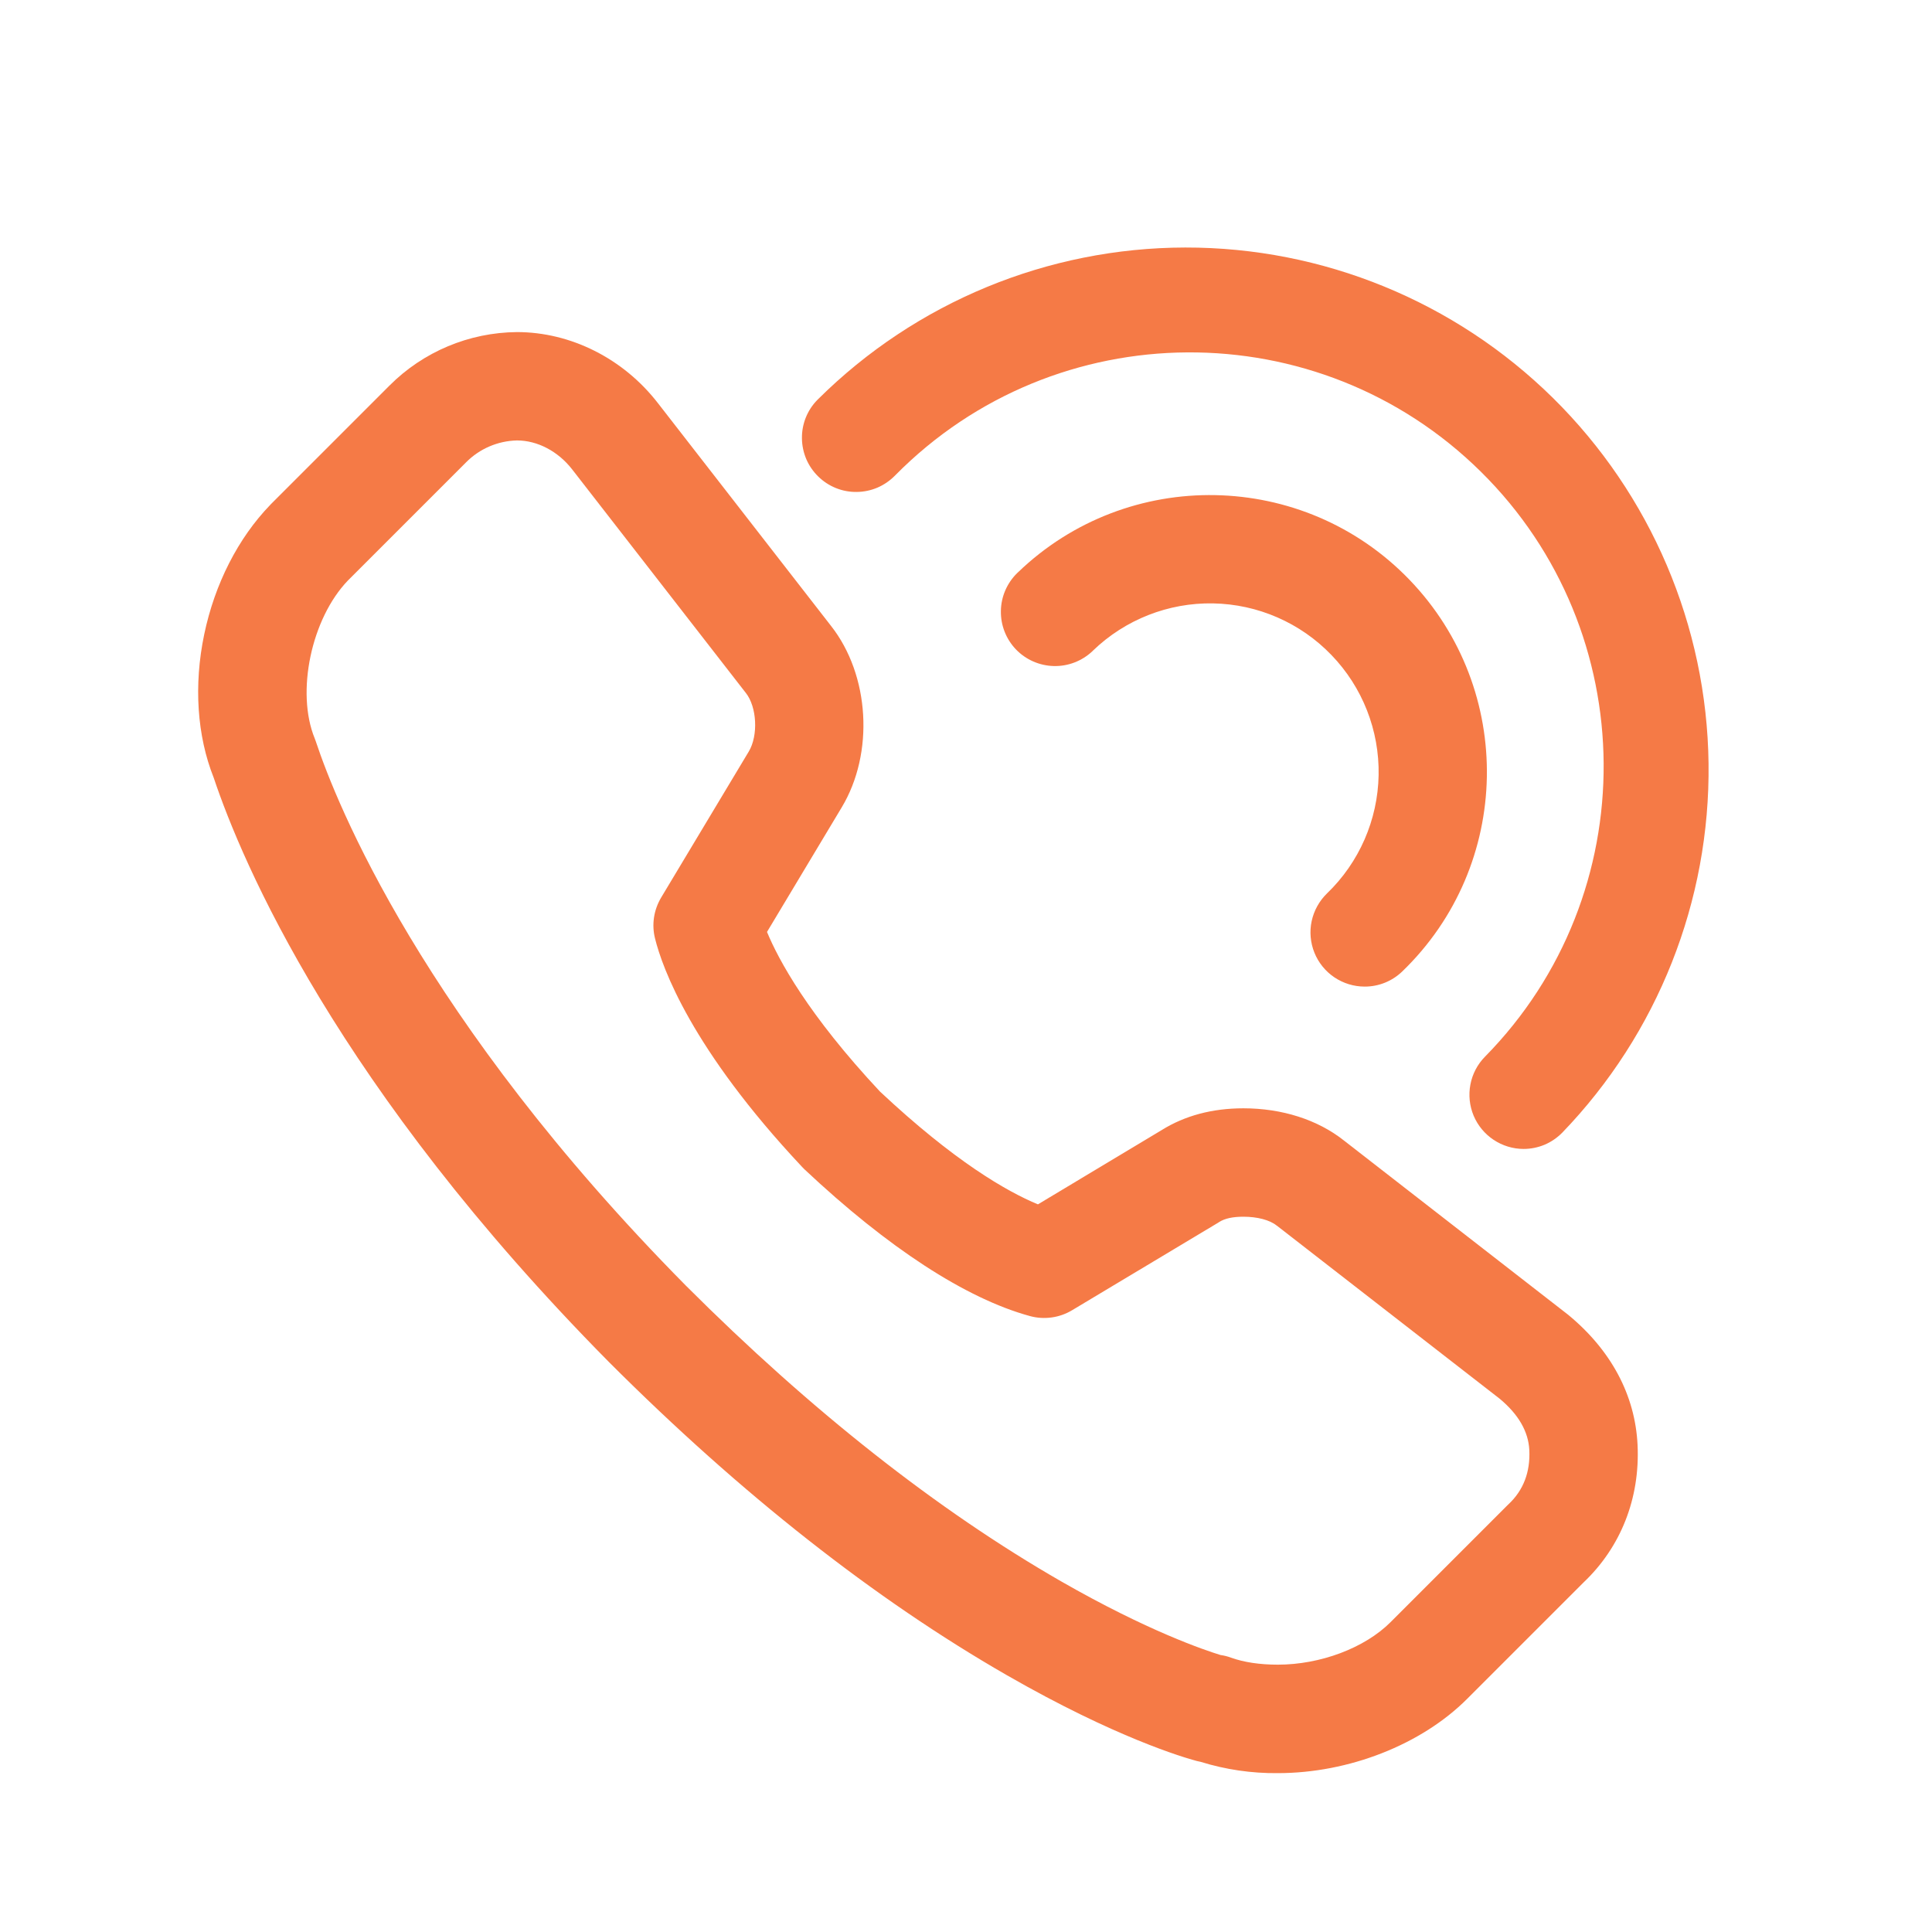 <svg width="35" height="35" viewBox="0 0 35 35" fill="none" xmlns="http://www.w3.org/2000/svg">
<path d="M23.148 32.122C22.675 32.127 22.204 32.058 21.753 31.918C21.728 31.913 21.704 31.908 21.681 31.902C21.451 31.841 20.208 31.478 18.244 30.35C15.846 28.973 13.421 27.064 11.035 24.678L11.031 24.674C6.104 19.69 4.386 15.625 3.871 14.088C3.569 13.33 3.508 12.411 3.699 11.495C3.89 10.578 4.315 9.746 4.896 9.146L4.907 9.134L7.054 6.987C7.666 6.372 8.497 6.023 9.366 6.016C10.338 6.016 11.29 6.494 11.914 7.297L15.055 11.339C15.756 12.23 15.84 13.643 15.248 14.627L13.895 16.883C14.105 17.391 14.639 18.382 15.941 19.774C17.284 21.033 18.229 21.58 18.803 21.818L21.046 20.472C21.463 20.212 21.96 20.078 22.525 20.078C23.226 20.078 23.872 20.285 24.346 20.661L28.385 23.8L28.407 23.817C29.188 24.46 29.623 25.276 29.666 26.177C29.712 27.143 29.363 28.028 28.685 28.67L26.579 30.776C25.75 31.606 24.435 32.122 23.148 32.122V32.122ZM22.11 29.982C22.175 29.991 22.239 30.007 22.301 30.03C22.53 30.113 22.822 30.157 23.148 30.157C23.921 30.157 24.723 29.855 25.191 29.387L27.307 27.271L27.33 27.249C27.598 26.997 27.724 26.668 27.705 26.27C27.689 25.935 27.509 25.623 27.169 25.34L23.137 22.208L23.125 22.2C23.002 22.101 22.777 22.042 22.526 22.042C22.332 22.042 22.191 22.073 22.088 22.137C22.081 22.142 22.074 22.146 22.067 22.151L19.422 23.736C19.309 23.804 19.183 23.849 19.051 23.867C18.92 23.885 18.787 23.877 18.659 23.842C17.499 23.525 16.087 22.606 14.573 21.183C14.558 21.169 14.544 21.154 14.53 21.139C12.525 19.003 11.999 17.535 11.867 17.003C11.835 16.878 11.829 16.748 11.848 16.62C11.867 16.493 11.912 16.37 11.978 16.259L13.564 13.616C13.739 13.325 13.713 12.808 13.511 12.552L13.506 12.546L10.364 8.502C10.109 8.175 9.736 7.979 9.366 7.979C9.018 7.987 8.687 8.129 8.443 8.376L6.302 10.517C5.639 11.207 5.359 12.54 5.701 13.376C5.709 13.396 5.717 13.417 5.724 13.438L5.727 13.448C6.088 14.533 7.639 18.448 12.427 23.292C14.69 25.554 16.976 27.356 19.222 28.647C20.793 29.548 21.827 29.895 22.11 29.982Z" fill="#F57A46"/>
<path d="M27.602 20.814C27.408 20.814 27.219 20.756 27.058 20.649C26.897 20.542 26.771 20.39 26.696 20.211C26.622 20.033 26.601 19.836 26.638 19.646C26.674 19.456 26.766 19.281 26.902 19.143C29.797 16.201 29.764 11.447 26.828 8.546C23.885 5.638 19.126 5.667 16.219 8.61L16.212 8.617C16.121 8.709 16.014 8.783 15.895 8.834C15.777 8.884 15.649 8.911 15.52 8.912C15.391 8.914 15.263 8.89 15.144 8.842C15.024 8.794 14.915 8.722 14.823 8.632C14.731 8.542 14.657 8.435 14.606 8.316C14.556 8.197 14.529 8.07 14.528 7.941C14.526 7.812 14.55 7.684 14.598 7.564C14.646 7.445 14.717 7.336 14.808 7.244L14.821 7.231C16.59 5.475 18.98 4.488 21.472 4.484C23.965 4.48 26.358 5.46 28.133 7.209C29.907 8.959 30.921 11.338 30.952 13.83C30.983 16.322 30.031 18.726 28.301 20.52C28.209 20.613 28.101 20.687 27.981 20.738C27.861 20.788 27.732 20.814 27.602 20.814V20.814Z" fill="#F57A46"/>
<path d="M24.722 17.873C24.526 17.873 24.335 17.814 24.173 17.705C24.011 17.596 23.885 17.44 23.812 17.259C23.739 17.078 23.721 16.878 23.762 16.687C23.803 16.496 23.9 16.321 24.04 16.185C24.624 15.623 24.96 14.852 24.975 14.042C24.99 13.232 24.683 12.449 24.12 11.866C23.558 11.282 22.787 10.946 21.977 10.931C21.167 10.916 20.384 11.224 19.801 11.786L19.786 11.801C19.597 11.977 19.347 12.073 19.088 12.066C18.83 12.059 18.584 11.951 18.405 11.765C18.226 11.578 18.128 11.329 18.132 11.07C18.135 10.812 18.241 10.565 18.425 10.384L18.44 10.37C20.431 8.451 23.615 8.51 25.535 10.504C27.454 12.498 27.395 15.678 25.404 17.598C25.221 17.775 24.976 17.874 24.722 17.873V17.873Z" fill="#F57A46"/>
</svg>
